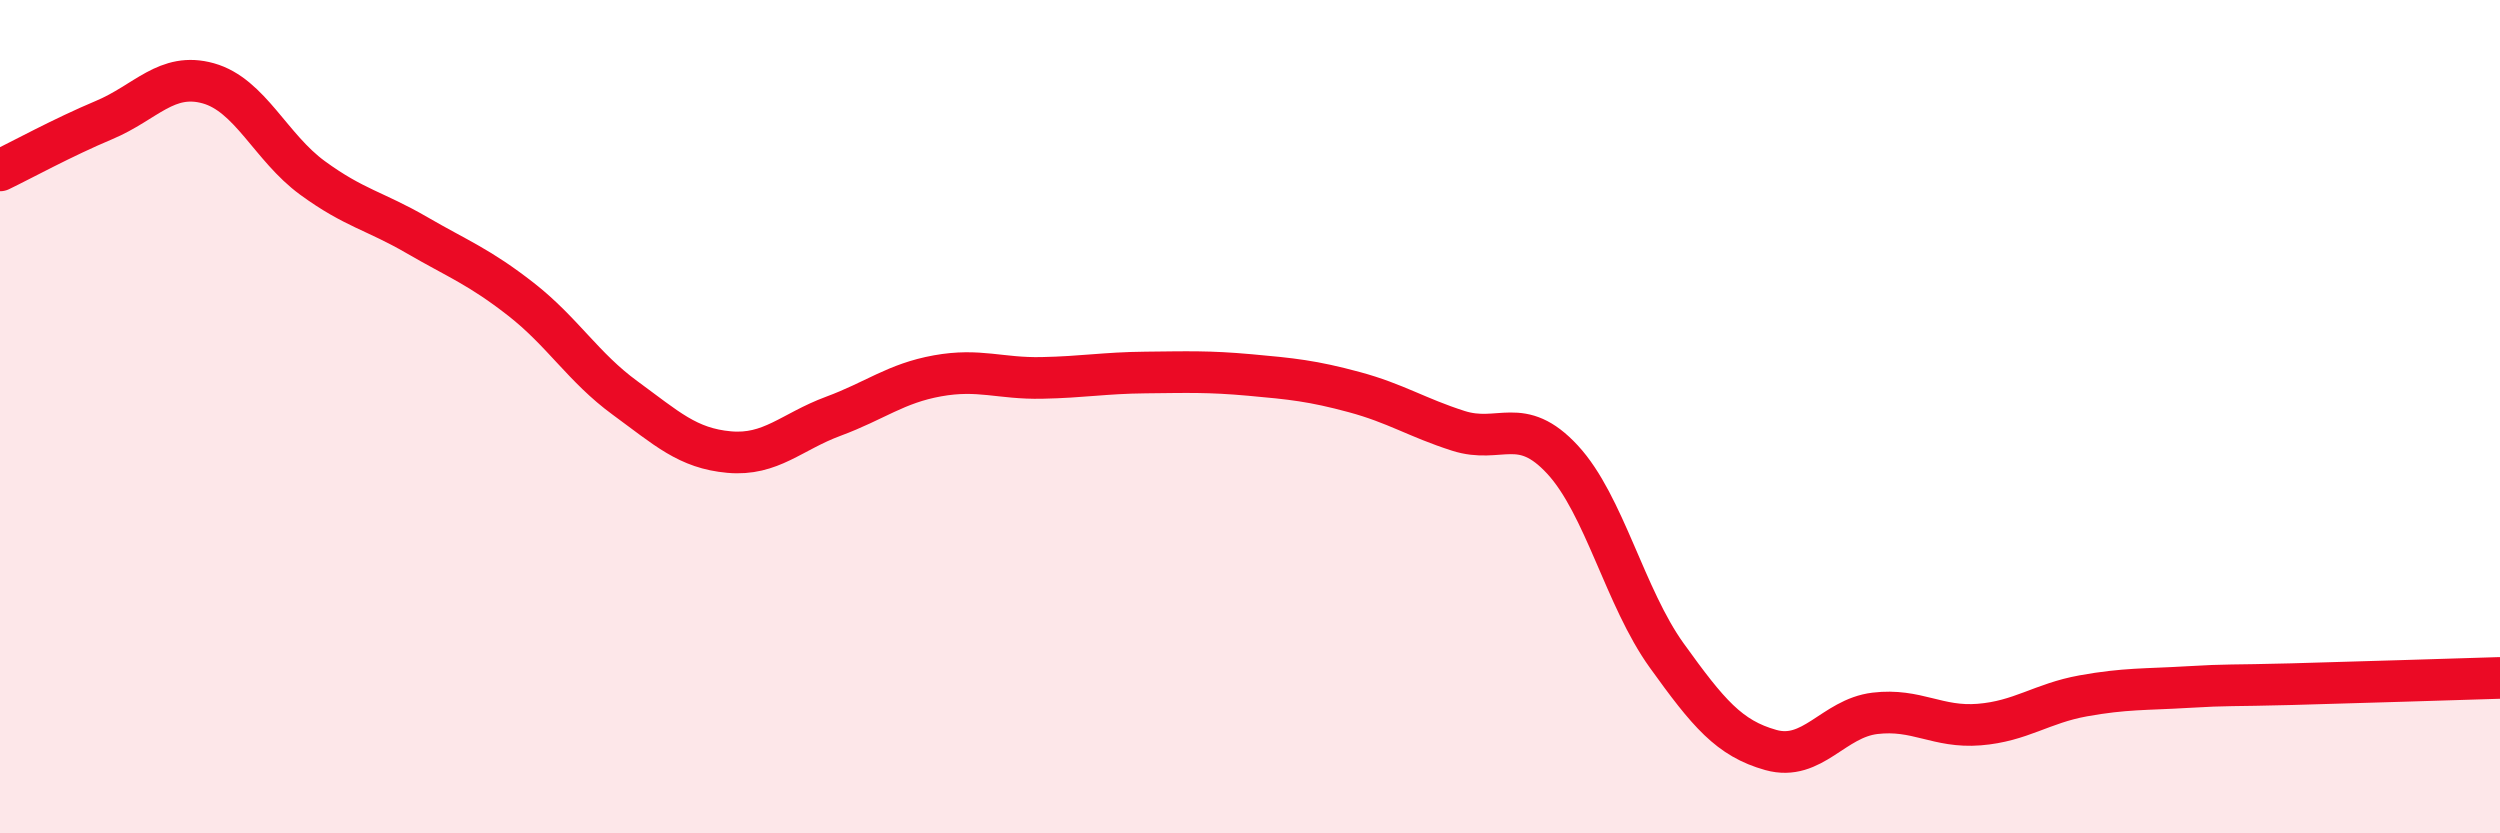 
    <svg width="60" height="20" viewBox="0 0 60 20" xmlns="http://www.w3.org/2000/svg">
      <path
        d="M 0,4.09 C 0.5,3.85 1.5,3.3 2.5,2.88 C 3.5,2.46 4,1.72 5,2 C 6,2.28 6.5,3.54 7.5,4.27 C 8.5,5 9,5.06 10,5.64 C 11,6.22 11.5,6.4 12.5,7.18 C 13.5,7.96 14,8.82 15,9.55 C 16,10.28 16.5,10.76 17.5,10.85 C 18.5,10.94 19,10.36 20,9.99 C 21,9.62 21.5,9.2 22.5,9.02 C 23.5,8.84 24,9.09 25,9.07 C 26,9.05 26.5,8.95 27.5,8.94 C 28.5,8.93 29,8.91 30,9 C 31,9.09 31.5,9.14 32.5,9.41 C 33.5,9.68 34,10.02 35,10.34 C 36,10.66 36.5,9.95 37.5,11.03 C 38.5,12.11 39,14.34 40,15.73 C 41,17.12 41.5,17.72 42.5,18 C 43.5,18.28 44,17.24 45,17.12 C 46,17 46.5,17.47 47.5,17.39 C 48.5,17.31 49,16.88 50,16.7 C 51,16.52 51.5,16.55 52.5,16.49 C 53.5,16.43 53.5,16.46 55,16.42 C 56.5,16.38 59,16.3 60,16.27L60 20L0 20Z"
        fill="#EB0A25"
        opacity="0.1"
        stroke-linecap="round"
        stroke-linejoin="round"
      />
      <path
        d="M 0,4.09 C 0.5,3.85 1.5,3.3 2.5,2.88 C 3.5,2.46 4,1.72 5,2 C 6,2.28 6.5,3.54 7.5,4.27 C 8.5,5 9,5.06 10,5.64 C 11,6.22 11.5,6.4 12.5,7.18 C 13.5,7.96 14,8.82 15,9.55 C 16,10.28 16.5,10.76 17.5,10.85 C 18.5,10.94 19,10.36 20,9.99 C 21,9.62 21.5,9.2 22.5,9.02 C 23.5,8.84 24,9.09 25,9.07 C 26,9.05 26.5,8.95 27.5,8.94 C 28.5,8.93 29,8.91 30,9 C 31,9.09 31.5,9.14 32.5,9.41 C 33.5,9.68 34,10.02 35,10.34 C 36,10.66 36.5,9.95 37.5,11.03 C 38.5,12.11 39,14.34 40,15.73 C 41,17.12 41.5,17.72 42.5,18 C 43.5,18.28 44,17.24 45,17.12 C 46,17 46.5,17.47 47.5,17.39 C 48.5,17.31 49,16.88 50,16.7 C 51,16.52 51.5,16.55 52.5,16.49 C 53.5,16.43 53.5,16.46 55,16.42 C 56.5,16.38 59,16.3 60,16.27"
        stroke="#EB0A25"
        stroke-width="1"
        fill="none"
        stroke-linecap="round"
        stroke-linejoin="round"
      />
    </svg>
  